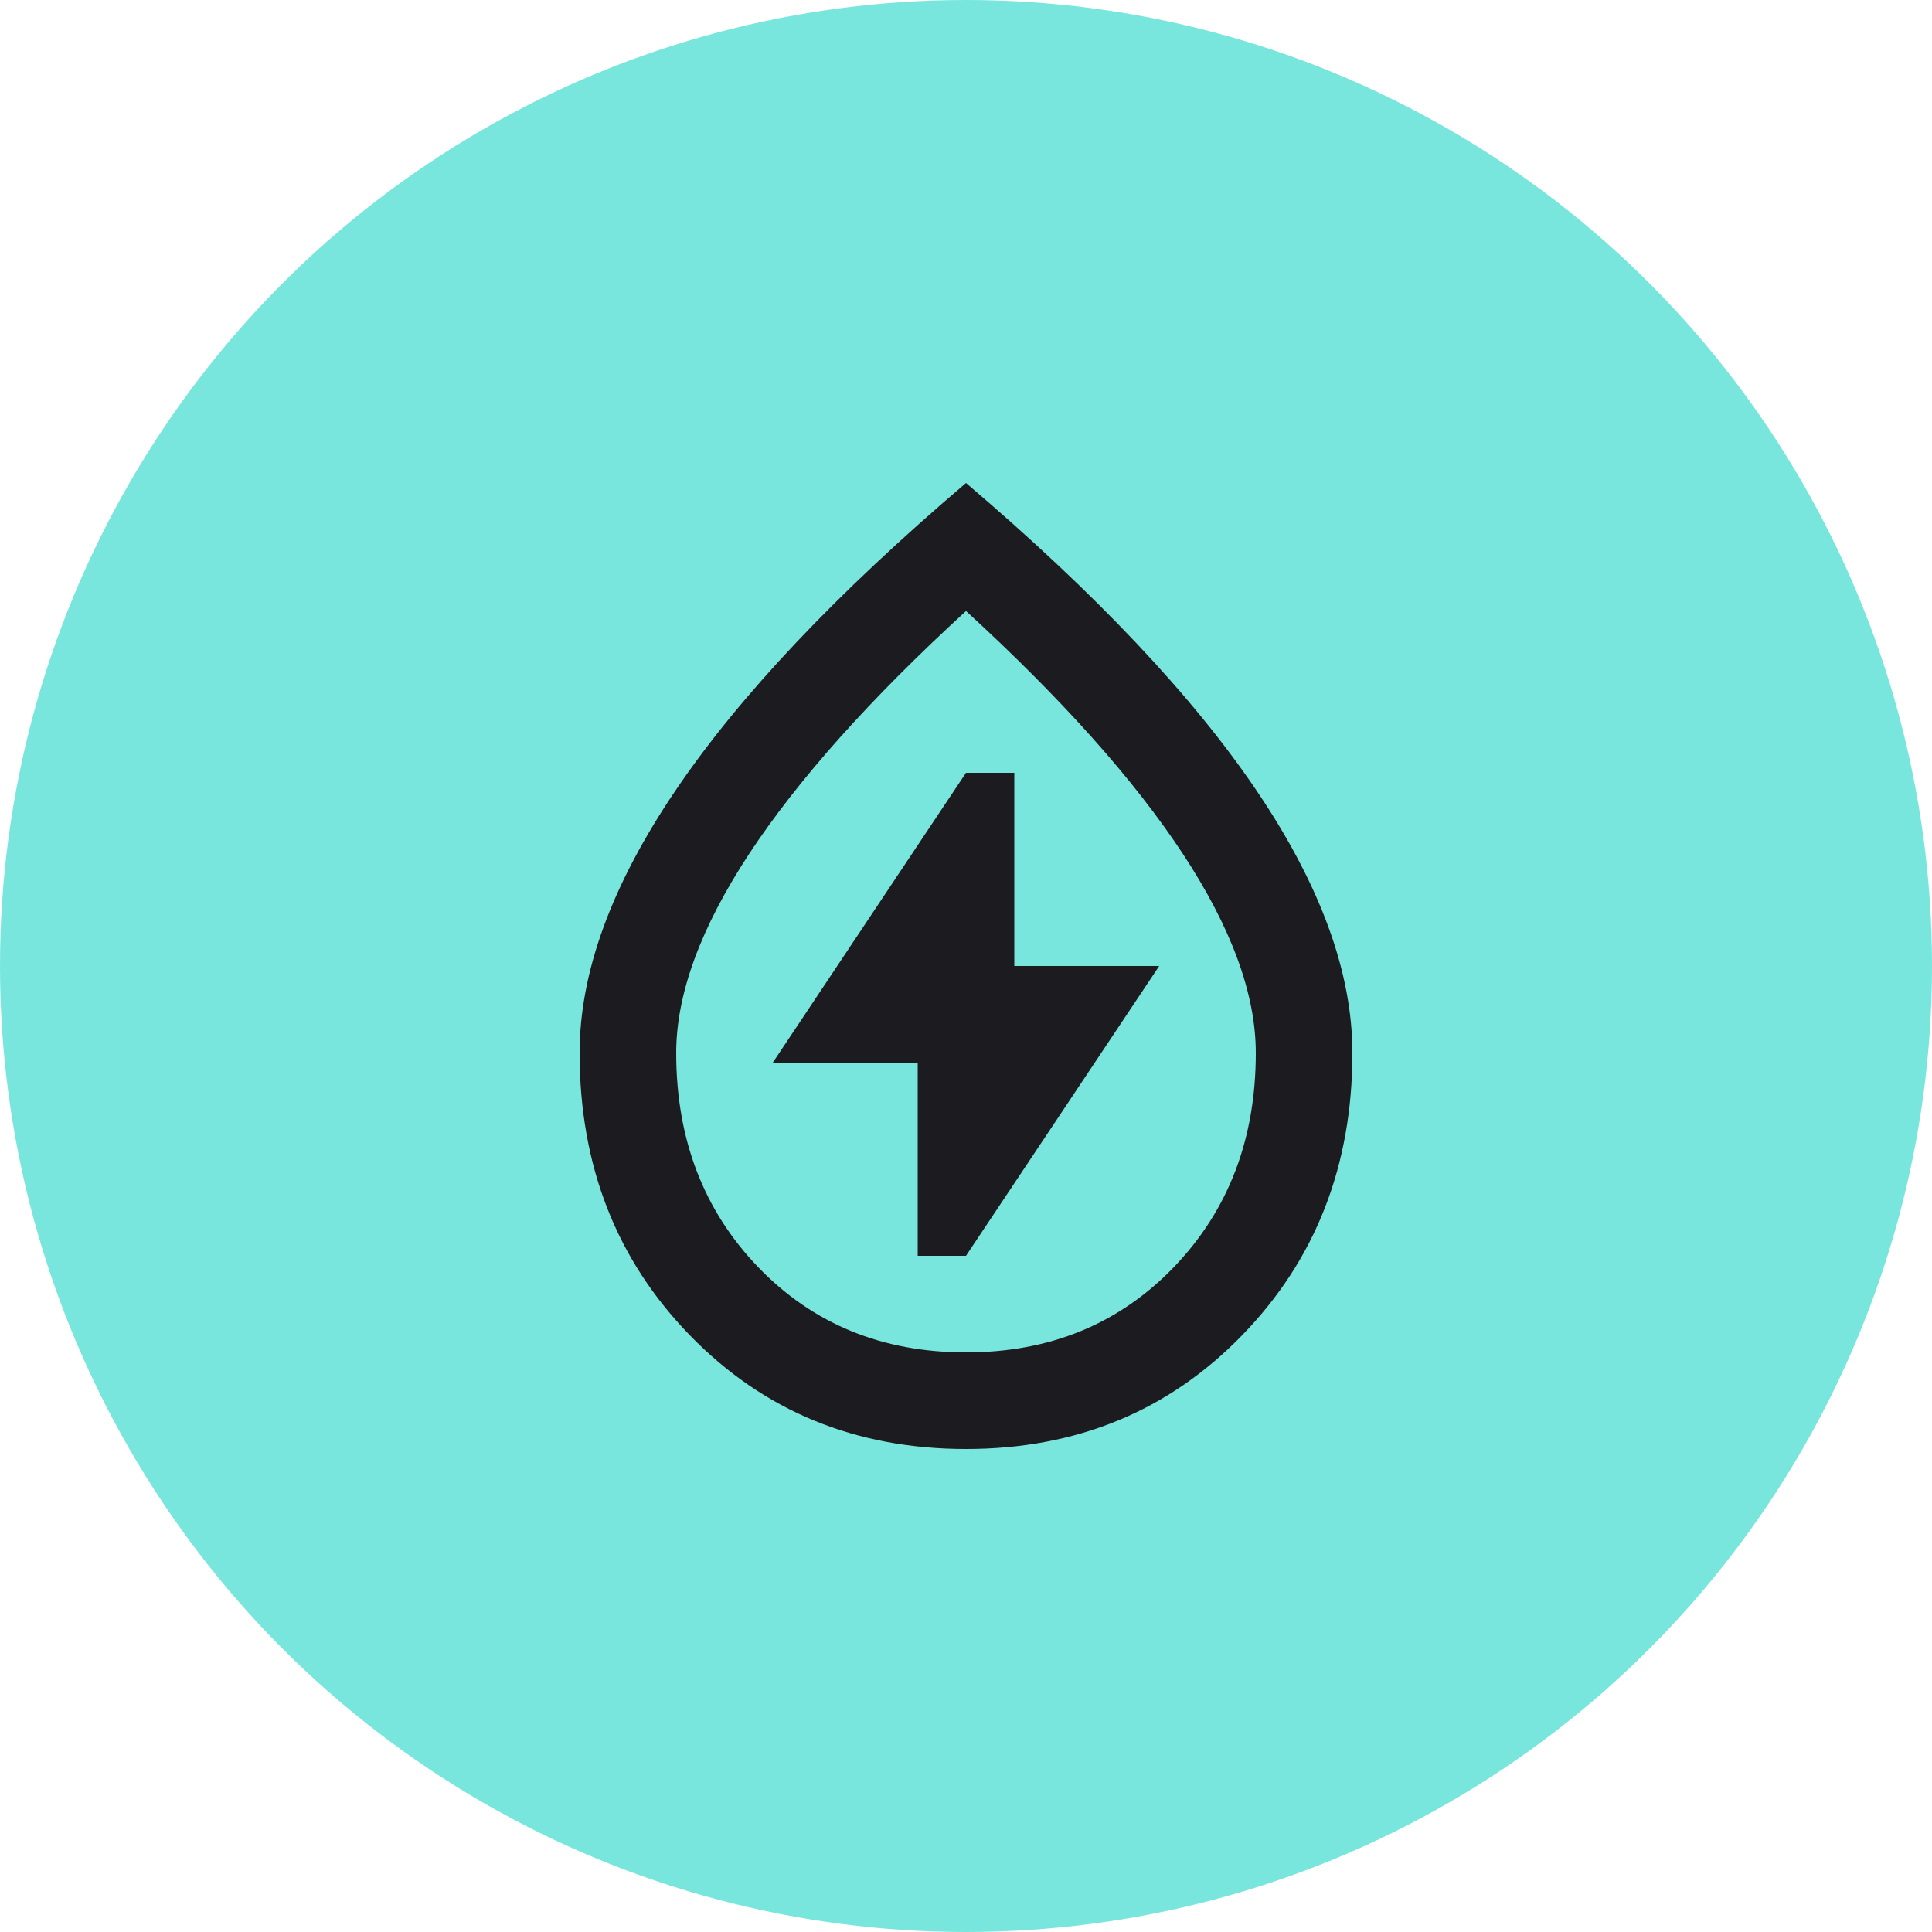 <svg width="40" height="40" viewBox="0 0 40 40" fill="none" xmlns="http://www.w3.org/2000/svg">
<circle cx="20" cy="20" r="20" fill="#78E6DD"/>
<mask id="mask0_2132_11027" style="mask-type:alpha" maskUnits="userSpaceOnUse" x="8" y="8" width="24" height="24">
<rect x="8" y="8" width="24" height="24" fill="#D9D9D9"/>
</mask>
<g mask="url(#mask0_2132_11027)">
<path d="M19 26H20L24 20H21V16H20L16 22H19V26ZM20 30C17.717 30 15.812 29.217 14.287 27.65C12.762 26.083 12 24.133 12 21.8C12 20.133 12.662 18.321 13.988 16.363C15.312 14.404 17.317 12.283 20 10C22.683 12.283 24.688 14.404 26.012 16.363C27.337 18.321 28 20.133 28 21.8C28 24.133 27.238 26.083 25.712 27.65C24.188 29.217 22.283 30 20 30ZM20 28C21.733 28 23.167 27.413 24.3 26.238C25.433 25.062 26 23.583 26 21.8C26 20.583 25.496 19.208 24.488 17.675C23.479 16.142 21.983 14.467 20 12.65C18.017 14.467 16.521 16.142 15.512 17.675C14.504 19.208 14 20.583 14 21.8C14 23.583 14.567 25.062 15.7 26.238C16.833 27.413 18.267 28 20 28Z" fill="#1C1B1F"/>
</g>
</svg>
